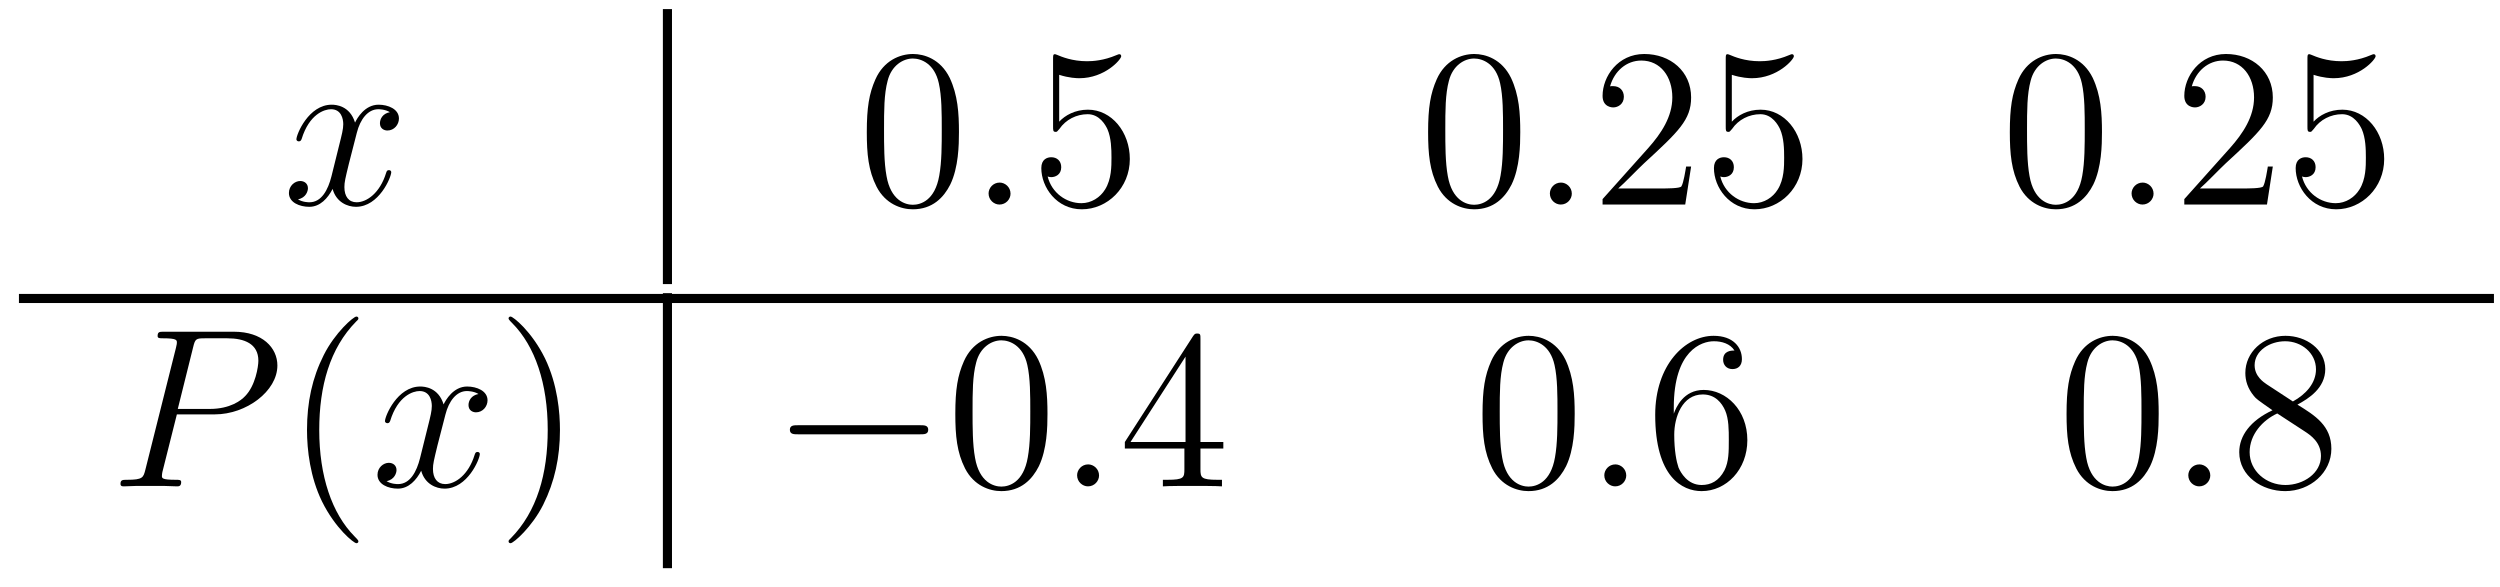 <?xml version='1.0' encoding='UTF-8'?>
<!-- This file was generated by dvisvgm 2.8.1 -->
<svg version='1.1' xmlns='http://www.w3.org/2000/svg' xmlns:xlink='http://www.w3.org/1999/xlink' width='132pt' height='31pt' viewBox='0 -31 132 31'>
<g id='page1'>
<g transform='matrix(1 0 0 -1 -239 611)'>
<path d='M259.586 636.077C259.204 636.006 259.061 635.719 259.061 635.492C259.061 635.205 259.288 635.109 259.454 635.109C259.813 635.109 260.064 635.42 260.064 635.742C260.064 636.245 259.49 636.472 258.989 636.472C258.259 636.472 257.852 635.754 257.746 635.527C257.471 636.424 256.729 636.472 256.514 636.472C255.295 636.472 254.65 634.906 254.65 634.643C254.65 634.595 254.696 634.535 254.78 634.535C254.876 634.535 254.9 634.607 254.924 634.655C255.331 635.982 256.132 636.233 256.478 636.233C257.016 636.233 257.124 635.731 257.124 635.444C257.124 635.181 257.052 634.906 256.908 634.332L256.502 632.694C256.322 631.977 255.977 631.32 255.342 631.32C255.283 631.32 254.984 631.32 254.732 631.475C255.163 631.559 255.259 631.917 255.259 632.061C255.259 632.3 255.079 632.443 254.852 632.443C254.566 632.443 254.255 632.192 254.255 631.81C254.255 631.308 254.816 631.08 255.331 631.08C255.905 631.08 256.31 631.535 256.562 632.025C256.753 631.32 257.351 631.08 257.794 631.08C259.013 631.08 259.658 632.647 259.658 632.909C259.658 632.969 259.61 633.017 259.538 633.017C259.43 633.017 259.418 632.957 259.384 632.862C259.061 631.81 258.367 631.32 257.83 631.32C257.411 631.32 257.184 631.63 257.184 632.12C257.184 632.383 257.231 632.575 257.423 633.364L257.84 634.989C258.02 635.707 258.426 636.233 258.977 636.233C259.001 636.233 259.336 636.233 259.586 636.077Z'/>
<path d='M274 627H274.481V641.52H274'/>
<path d='M289.633 635.025C289.633 636.018 289.573 636.986 289.142 637.894C288.653 638.887 287.792 639.149 287.207 639.149C286.513 639.149 285.665 638.803 285.222 637.811C284.887 637.057 284.767 636.316 284.767 635.025C284.767 633.866 284.851 632.993 285.282 632.144C285.748 631.236 286.573 630.949 287.195 630.949C288.234 630.949 288.832 631.571 289.178 632.264C289.609 633.16 289.633 634.332 289.633 635.025ZM287.195 631.188C286.812 631.188 286.034 631.403 285.808 632.706C285.677 633.423 285.677 634.332 285.677 635.169C285.677 636.149 285.677 637.033 285.868 637.739C286.07 638.54 286.68 638.91 287.195 638.91C287.648 638.91 288.342 638.635 288.569 637.608C288.725 636.926 288.725 635.982 288.725 635.169C288.725 634.368 288.725 633.459 288.593 632.73C288.366 631.415 287.612 631.188 287.195 631.188Z'/>
<path d='M292.356 631.774C292.356 632.12 292.069 632.36 291.782 632.36C291.436 632.36 291.197 632.073 291.197 631.786C291.197 631.439 291.484 631.2 291.77 631.2C292.117 631.2 292.356 631.487 292.356 631.774Z'/>
<path d='M294.925 638.05C295.439 637.882 295.858 637.87 295.988 637.87C297.34 637.87 298.2 638.862 298.2 639.03C298.2 639.078 298.176 639.138 298.105 639.138C298.081 639.138 298.057 639.138 297.949 639.09C297.28 638.803 296.706 638.767 296.395 638.767C295.607 638.767 295.044 639.006 294.817 639.102C294.733 639.138 294.71 639.138 294.698 639.138C294.602 639.138 294.602 639.066 294.602 638.874V635.324C294.602 635.109 294.602 635.037 294.745 635.037C294.805 635.037 294.817 635.049 294.937 635.193C295.272 635.683 295.834 635.97 296.431 635.97C297.065 635.97 297.376 635.384 297.472 635.181C297.674 634.714 297.686 634.129 297.686 633.674C297.686 633.22 297.686 632.539 297.352 632.001C297.089 631.571 296.622 631.272 296.096 631.272C295.307 631.272 294.53 631.81 294.316 632.682C294.376 632.658 294.446 632.647 294.506 632.647C294.71 632.647 295.033 632.766 295.033 633.172C295.033 633.507 294.805 633.698 294.506 633.698C294.292 633.698 293.981 633.591 293.981 633.125C293.981 632.108 294.793 630.949 296.12 630.949C297.472 630.949 298.655 632.085 298.655 633.603C298.655 635.025 297.698 636.209 296.443 636.209C295.762 636.209 295.236 635.91 294.925 635.575V638.05Z'/>
<path d='M319.27 635.025C319.27 636.018 319.21 636.986 318.779 637.894C318.289 638.887 317.428 639.149 316.842 639.149C316.15 639.149 315.3 638.803 314.858 637.811C314.524 637.057 314.404 636.316 314.404 635.025C314.404 633.866 314.488 632.993 314.918 632.144C315.384 631.236 316.21 630.949 316.831 630.949C317.87 630.949 318.468 631.571 318.815 632.264C319.246 633.16 319.27 634.332 319.27 635.025ZM316.831 631.188C316.448 631.188 315.671 631.403 315.444 632.706C315.312 633.423 315.312 634.332 315.312 635.169C315.312 636.149 315.312 637.033 315.504 637.739C315.707 638.54 316.316 638.91 316.831 638.91C317.285 638.91 317.978 638.635 318.205 637.608C318.361 636.926 318.361 635.982 318.361 635.169C318.361 634.368 318.361 633.459 318.229 632.73C318.002 631.415 317.249 631.188 316.831 631.188Z'/>
<path d='M321.992 631.774C321.992 632.12 321.706 632.36 321.419 632.36C321.072 632.36 320.833 632.073 320.833 631.786C320.833 631.439 321.12 631.2 321.407 631.2C321.752 631.2 321.992 631.487 321.992 631.774Z'/>
<path d='M328.291 633.208H328.028C327.992 633.005 327.896 632.347 327.776 632.156C327.694 632.049 327.012 632.049 326.653 632.049H324.442C324.764 632.324 325.494 633.089 325.805 633.376C327.622 635.049 328.291 635.671 328.291 636.854C328.291 638.229 327.203 639.149 325.817 639.149C324.43 639.149 323.616 637.966 323.616 636.938C323.616 636.328 324.143 636.328 324.179 636.328C324.43 636.328 324.74 636.507 324.74 636.89C324.74 637.225 324.514 637.452 324.179 637.452C324.071 637.452 324.047 637.452 324.011 637.44C324.239 638.253 324.883 638.803 325.661 638.803C326.677 638.803 327.299 637.954 327.299 636.854C327.299 635.838 326.713 634.953 326.032 634.188L323.616 631.487V631.2H327.98L328.291 633.208ZM330.44 638.05C330.955 637.882 331.373 637.87 331.505 637.87C332.856 637.87 333.716 638.862 333.716 639.03C333.716 639.078 333.692 639.138 333.62 639.138C333.596 639.138 333.574 639.138 333.466 639.09C332.796 638.803 332.222 638.767 331.912 638.767C331.122 638.767 330.56 639.006 330.334 639.102C330.25 639.138 330.226 639.138 330.214 639.138C330.119 639.138 330.119 639.066 330.119 638.874V635.324C330.119 635.109 330.119 635.037 330.262 635.037C330.322 635.037 330.334 635.049 330.454 635.193C330.787 635.683 331.35 635.97 331.948 635.97C332.581 635.97 332.892 635.384 332.987 635.181C333.191 634.714 333.203 634.129 333.203 633.674C333.203 633.22 333.203 632.539 332.868 632.001C332.605 631.571 332.138 631.272 331.613 631.272C330.823 631.272 330.047 631.81 329.831 632.682C329.891 632.658 329.963 632.647 330.023 632.647C330.226 632.647 330.548 632.766 330.548 633.172C330.548 633.507 330.322 633.698 330.023 633.698C329.808 633.698 329.496 633.591 329.496 633.125C329.496 632.108 330.31 630.949 331.637 630.949C332.987 630.949 334.17 632.085 334.17 633.603C334.17 635.025 333.215 636.209 331.96 636.209C331.278 636.209 330.751 635.91 330.44 635.575V638.05Z'/>
<path d='M349.984 635.025C349.984 636.018 349.925 636.986 349.494 637.894C349.004 638.887 348.143 639.149 347.557 639.149C346.864 639.149 346.015 638.803 345.574 637.811C345.239 637.057 345.119 636.316 345.119 635.025C345.119 633.866 345.203 632.993 345.632 632.144C346.099 631.236 346.924 630.949 347.545 630.949C348.586 630.949 349.183 631.571 349.53 632.264C349.961 633.16 349.984 634.332 349.984 635.025ZM347.545 631.188C347.164 631.188 346.386 631.403 346.159 632.706C346.027 633.423 346.027 634.332 346.027 635.169C346.027 636.149 346.027 637.033 346.219 637.739C346.422 638.54 347.032 638.91 347.545 638.91C348 638.91 348.694 638.635 348.92 637.608C349.075 636.926 349.075 635.982 349.075 635.169C349.075 634.368 349.075 633.459 348.944 632.73C348.718 631.415 347.964 631.188 347.545 631.188Z'/>
<path d='M352.708 631.774C352.708 632.12 352.42 632.36 352.133 632.36C351.787 632.36 351.547 632.073 351.547 631.786C351.547 631.439 351.834 631.2 352.121 631.2C352.468 631.2 352.708 631.487 352.708 631.774Z'/>
<path d='M359.005 633.208H358.742C358.706 633.005 358.612 632.347 358.492 632.156C358.408 632.049 357.726 632.049 357.368 632.049H355.157C355.48 632.324 356.208 633.089 356.519 633.376C358.337 635.049 359.005 635.671 359.005 636.854C359.005 638.229 357.918 639.149 356.531 639.149C355.145 639.149 354.331 637.966 354.331 636.938C354.331 636.328 354.858 636.328 354.894 636.328C355.145 636.328 355.456 636.507 355.456 636.89C355.456 637.225 355.228 637.452 354.894 637.452C354.786 637.452 354.762 637.452 354.726 637.44C354.954 638.253 355.598 638.803 356.376 638.803C357.392 638.803 358.014 637.954 358.014 636.854C358.014 635.838 357.428 634.953 356.747 634.188L354.331 631.487V631.2H358.696L359.005 633.208ZM361.156 638.05C361.67 637.882 362.088 637.87 362.22 637.87C363.571 637.87 364.432 638.862 364.432 639.03C364.432 639.078 364.408 639.138 364.336 639.138C364.312 639.138 364.288 639.138 364.181 639.09C363.511 638.803 362.938 638.767 362.627 638.767C361.837 638.767 361.276 639.006 361.049 639.102C360.965 639.138 360.941 639.138 360.929 639.138C360.833 639.138 360.833 639.066 360.833 638.874V635.324C360.833 635.109 360.833 635.037 360.977 635.037C361.037 635.037 361.049 635.049 361.168 635.193C361.502 635.683 362.065 635.97 362.662 635.97C363.296 635.97 363.606 635.384 363.702 635.181C363.906 634.714 363.918 634.129 363.918 633.674C363.918 633.22 363.918 632.539 363.583 632.001C363.319 631.571 362.854 631.272 362.328 631.272C361.538 631.272 360.762 631.81 360.546 632.682C360.606 632.658 360.678 632.647 360.738 632.647C360.941 632.647 361.264 632.766 361.264 633.172C361.264 633.507 361.037 633.698 360.738 633.698C360.522 633.698 360.211 633.591 360.211 633.125C360.211 632.108 361.025 630.949 362.352 630.949C363.702 630.949 364.885 632.085 364.885 633.603C364.885 635.025 363.929 636.209 362.675 636.209C361.993 636.209 361.466 635.91 361.156 635.575V638.05Z'/>
<path d='M240 626H370.68V626.481H240'/>
<path d='M248.339 620.121H250.346C251.996 620.121 253.646 621.341 253.646 622.703C253.646 623.636 252.857 624.485 251.351 624.485H247.657C247.43 624.485 247.322 624.485 247.322 624.258C247.322 624.138 247.43 624.138 247.609 624.138C248.339 624.138 248.339 624.042 248.339 623.911C248.339 623.887 248.339 623.815 248.291 623.636L246.677 617.205C246.569 616.786 246.545 616.667 245.708 616.667C245.482 616.667 245.362 616.667 245.362 616.452C245.362 616.32 245.47 616.32 245.542 616.32C245.768 616.32 246.007 616.344 246.234 616.344H247.633C247.86 616.344 248.111 616.32 248.339 616.32C248.434 616.32 248.566 616.32 248.566 616.547C248.566 616.667 248.458 616.667 248.279 616.667C247.561 616.667 247.549 616.75 247.549 616.87C247.549 616.93 247.561 617.013 247.573 617.073L248.339 620.121ZM249.199 623.672C249.306 624.114 249.354 624.138 249.821 624.138H251.004C251.9 624.138 252.642 623.851 252.642 622.954C252.642 622.644 252.486 621.627 251.936 621.078C251.734 620.862 251.16 620.408 250.072 620.408H248.387L249.199 623.672Z'/>
<path d='M257.923 613.415C257.923 613.451 257.923 613.475 257.72 613.678C256.525 614.886 255.856 616.858 255.856 619.297C255.856 621.616 256.417 623.612 257.804 625.023C257.923 625.13 257.923 625.154 257.923 625.19C257.923 625.262 257.864 625.286 257.816 625.286C257.66 625.286 256.68 624.425 256.094 623.253C255.485 622.046 255.21 620.767 255.21 619.297C255.21 618.232 255.377 616.81 255.998 615.531C256.704 614.097 257.684 613.319 257.816 613.319C257.864 613.319 257.923 613.343 257.923 613.415Z'/>
<path d='M264.264 621.197C263.881 621.126 263.737 620.839 263.737 620.612C263.737 620.325 263.965 620.229 264.132 620.229C264.491 620.229 264.742 620.54 264.742 620.862C264.742 621.365 264.168 621.592 263.665 621.592C262.937 621.592 262.53 620.874 262.422 620.647C262.147 621.544 261.407 621.592 261.191 621.592C259.972 621.592 259.326 620.026 259.326 619.763C259.326 619.715 259.374 619.655 259.458 619.655C259.554 619.655 259.578 619.727 259.601 619.775C260.008 621.102 260.809 621.353 261.155 621.353C261.694 621.353 261.8 620.851 261.8 620.564C261.8 620.301 261.73 620.026 261.586 619.452L261.179 617.814C261 617.097 260.653 616.44 260.02 616.44C259.96 616.44 259.661 616.44 259.41 616.595C259.841 616.679 259.936 617.037 259.936 617.181C259.936 617.42 259.757 617.563 259.53 617.563C259.243 617.563 258.932 617.312 258.932 616.93C258.932 616.428 259.494 616.2 260.008 616.2C260.581 616.2 260.988 616.655 261.239 617.145C261.431 616.44 262.028 616.2 262.47 616.2C263.689 616.2 264.335 617.767 264.335 618.029C264.335 618.089 264.287 618.137 264.216 618.137C264.108 618.137 264.096 618.077 264.06 617.982C263.737 616.93 263.044 616.44 262.506 616.44C262.088 616.44 261.86 616.75 261.86 617.24C261.86 617.503 261.908 617.695 262.099 618.484L262.518 620.109C262.698 620.827 263.104 621.353 263.653 621.353C263.678 621.353 264.012 621.353 264.264 621.197Z'/>
<path d='M268.566 619.297C268.566 620.205 268.446 621.687 267.778 623.074C267.072 624.508 266.092 625.286 265.96 625.286C265.912 625.286 265.853 625.262 265.853 625.19C265.853 625.154 265.853 625.13 266.056 624.927C267.251 623.72 267.92 621.747 267.92 619.308C267.92 616.989 267.359 614.993 265.972 613.582C265.853 613.475 265.853 613.451 265.853 613.415C265.853 613.343 265.912 613.319 265.96 613.319C266.116 613.319 267.096 614.18 267.682 615.352C268.291 616.571 268.566 617.862 268.566 619.297Z'/>
<path d='M274 612H274.481V626.52H274'/>
<path d='M287.591 619.069C287.795 619.069 288.01 619.069 288.01 619.308C288.01 619.548 287.795 619.548 287.591 619.548H281.124C280.921 619.548 280.705 619.548 280.705 619.308C280.705 619.069 280.921 619.069 281.124 619.069H287.591Z'/>
<path d='M294.307 620.145C294.307 621.138 294.247 622.106 293.818 623.014C293.327 624.007 292.466 624.269 291.881 624.269C291.187 624.269 290.339 623.923 289.896 622.931C289.561 622.177 289.441 621.436 289.441 620.145C289.441 618.986 289.525 618.113 289.956 617.264C290.422 616.356 291.247 616.069 291.869 616.069C292.908 616.069 293.506 616.691 293.852 617.384C294.283 618.28 294.307 619.452 294.307 620.145ZM291.869 616.308C291.486 616.308 290.708 616.523 290.482 617.826C290.351 618.543 290.351 619.452 290.351 620.289C290.351 621.269 290.351 622.153 290.542 622.859C290.744 623.66 291.354 624.03 291.869 624.03C292.322 624.03 293.016 623.755 293.243 622.728C293.399 622.046 293.399 621.102 293.399 620.289C293.399 619.488 293.399 618.579 293.267 617.85C293.04 616.535 292.288 616.308 291.869 616.308Z'/>
<path d='M297.03 616.894C297.03 617.24 296.743 617.48 296.456 617.48C296.11 617.48 295.871 617.193 295.871 616.906C295.871 616.559 296.158 616.32 296.444 616.32C296.791 616.32 297.03 616.607 297.03 616.894Z'/>
<path d='M302.384 624.102C302.384 624.329 302.384 624.389 302.218 624.389C302.122 624.389 302.086 624.389 301.99 624.246L298.392 618.663V618.316H301.536V617.228C301.536 616.786 301.512 616.667 300.638 616.667H300.4V616.32C300.674 616.344 301.619 616.344 301.954 616.344S303.245 616.344 303.52 616.32V616.667H303.281C302.42 616.667 302.384 616.786 302.384 617.228V618.316H303.592V618.663H302.384V624.102ZM301.596 623.17V618.663H298.691L301.596 623.17Z'/>
<path d='M322.144 620.145C322.144 621.138 322.084 622.106 321.653 623.014C321.163 624.007 320.302 624.269 319.716 624.269C319.024 624.269 318.174 623.923 317.732 622.931C317.398 622.177 317.278 621.436 317.278 620.145C317.278 618.986 317.362 618.113 317.792 617.264C318.258 616.356 319.084 616.069 319.705 616.069C320.744 616.069 321.342 616.691 321.689 617.384C322.12 618.28 322.144 619.452 322.144 620.145ZM319.705 616.308C319.322 616.308 318.545 616.523 318.318 617.826C318.186 618.543 318.186 619.452 318.186 620.289C318.186 621.269 318.186 622.153 318.378 622.859C318.581 623.66 319.19 624.03 319.705 624.03C320.159 624.03 320.852 623.755 321.079 622.728C321.235 622.046 321.235 621.102 321.235 620.289C321.235 619.488 321.235 618.579 321.103 617.85C320.876 616.535 320.123 616.308 319.705 616.308Z'/>
<path d='M324.866 616.894C324.866 617.24 324.58 617.48 324.293 617.48C323.946 617.48 323.707 617.193 323.707 616.906C323.707 616.559 323.994 616.32 324.281 616.32C324.628 616.32 324.866 616.607 324.866 616.894Z'/>
<path d='M327.376 620.48C327.376 623.504 328.846 623.982 329.491 623.982C329.922 623.982 330.352 623.851 330.58 623.493C330.436 623.493 329.981 623.493 329.981 623.002C329.981 622.739 330.161 622.512 330.472 622.512C330.77 622.512 330.973 622.692 330.973 623.038C330.973 623.66 330.52 624.269 329.479 624.269C327.973 624.269 326.395 622.728 326.395 620.097C326.395 616.81 327.829 616.069 328.846 616.069C330.149 616.069 331.26 617.205 331.26 618.759C331.26 620.348 330.149 621.412 328.954 621.412C327.889 621.412 327.496 620.492 327.376 620.157V620.48ZM328.846 616.392C328.092 616.392 327.734 617.061 327.626 617.312C327.518 617.623 327.4 618.209 327.4 619.046C327.4 619.99 327.829 621.173 328.906 621.173C329.563 621.173 329.91 620.731 330.089 620.325C330.281 619.882 330.281 619.285 330.281 618.771C330.281 618.161 330.281 617.623 330.053 617.169C329.754 616.595 329.323 616.392 328.846 616.392Z'/>
<path d='M352.979 620.145C352.979 621.138 352.92 622.106 352.489 623.014C352 624.007 351.138 624.269 350.552 624.269C349.859 624.269 349.01 623.923 348.569 622.931C348.234 622.177 348.114 621.436 348.114 620.145C348.114 618.986 348.198 618.113 348.628 617.264C349.094 616.356 349.919 616.069 350.54 616.069C351.581 616.069 352.178 616.691 352.525 617.384C352.956 618.28 352.979 619.452 352.979 620.145ZM350.54 616.308C350.159 616.308 349.381 616.523 349.154 617.826C349.022 618.543 349.022 619.452 349.022 620.289C349.022 621.269 349.022 622.153 349.214 622.859C349.417 623.66 350.027 624.03 350.54 624.03C350.995 624.03 351.689 623.755 351.916 622.728C352.07 622.046 352.07 621.102 352.07 620.289C352.07 619.488 352.07 618.579 351.94 617.85C351.713 616.535 350.959 616.308 350.54 616.308Z'/>
<path d='M355.703 616.894C355.703 617.24 355.415 617.48 355.128 617.48C354.782 617.48 354.542 617.193 354.542 616.906C354.542 616.559 354.829 616.32 355.116 616.32C355.463 616.32 355.703 616.607 355.703 616.894Z'/>
<path d='M360.304 620.635C360.901 620.958 361.774 621.508 361.774 622.512C361.774 623.552 360.769 624.269 359.67 624.269C358.487 624.269 357.554 623.397 357.554 622.309C357.554 621.903 357.673 621.496 358.008 621.09C358.14 620.934 358.152 620.922 358.988 620.337C357.829 619.799 357.232 618.998 357.232 618.125C357.232 616.858 358.439 616.069 359.658 616.069C360.985 616.069 362.096 617.049 362.096 618.304C362.096 619.524 361.236 620.062 360.304 620.635ZM358.678 621.711C358.523 621.819 358.044 622.13 358.044 622.715C358.044 623.493 358.858 623.982 359.658 623.982C360.518 623.982 361.284 623.361 361.284 622.5C361.284 621.771 360.757 621.185 360.065 620.803L358.678 621.711ZM359.239 620.169L360.686 619.225C360.997 619.022 361.547 618.651 361.547 617.922C361.547 617.013 360.626 616.392 359.67 616.392C358.654 616.392 357.781 617.133 357.781 618.125C357.781 619.057 358.463 619.811 359.239 620.169Z'/>
</g>
</g>
</svg>